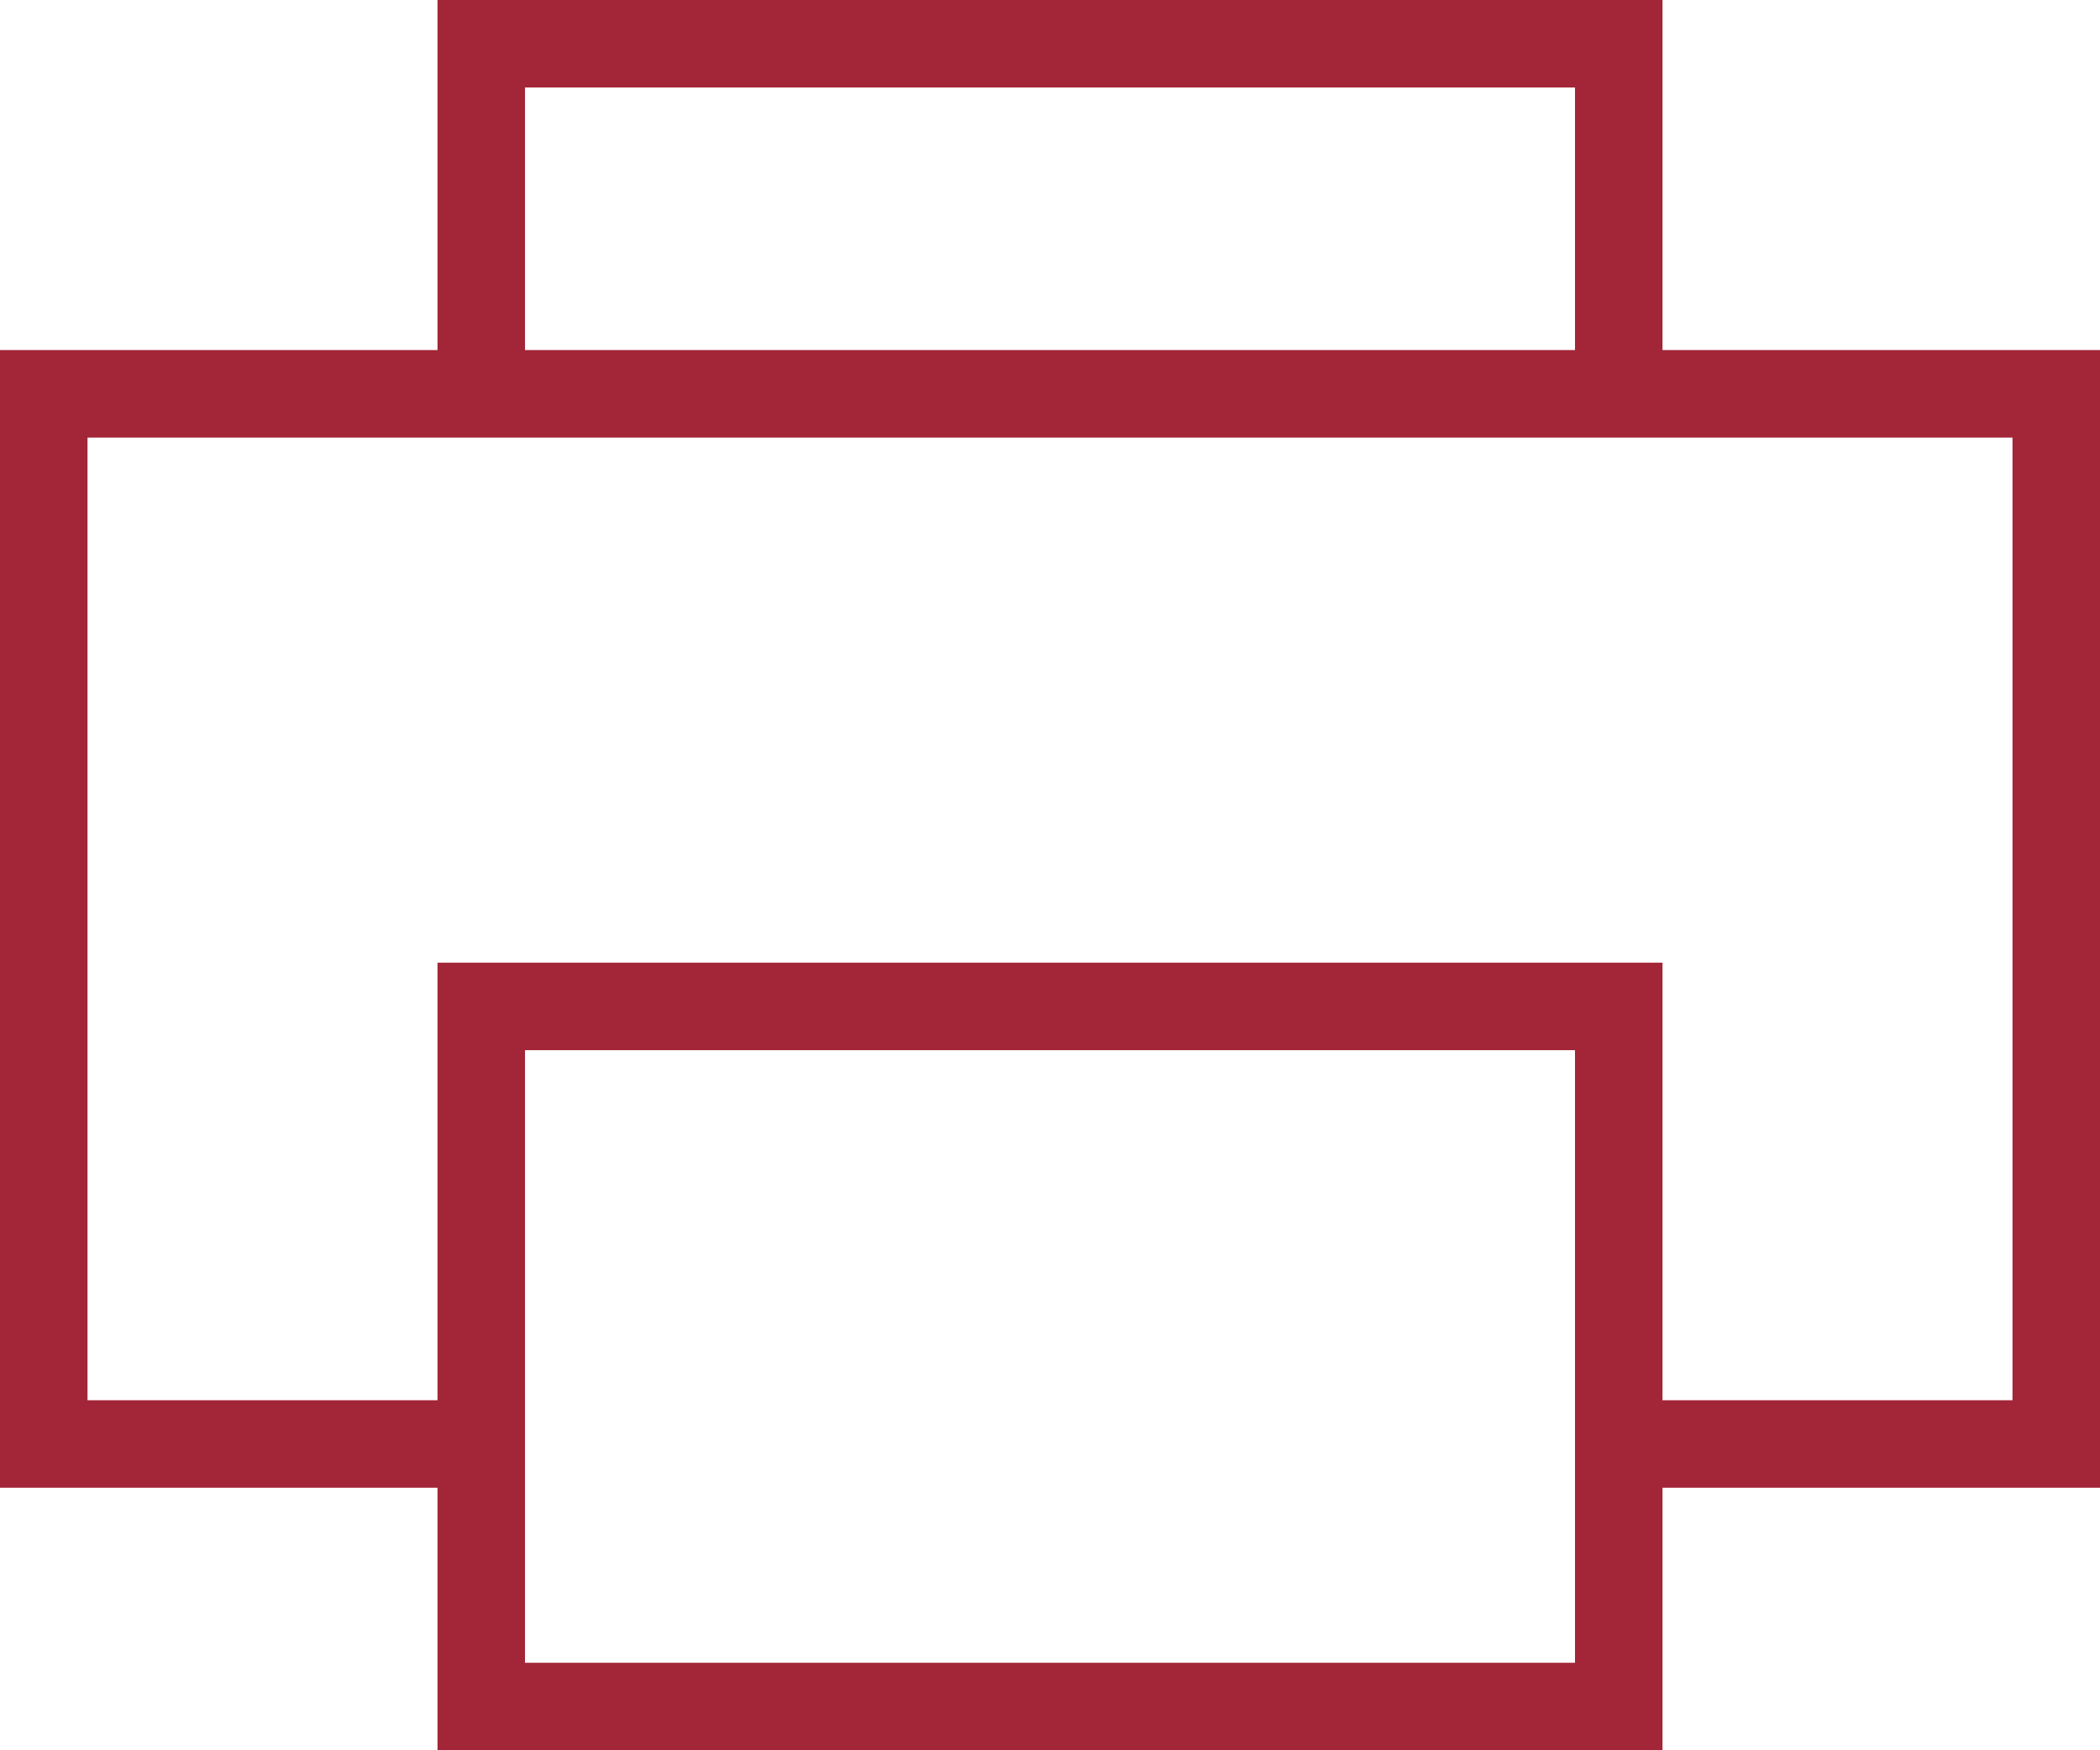 <?xml version="1.0" encoding="UTF-8"?>
<svg width="24px" height="20px" viewBox="0 0 24 20" version="1.1" xmlns="http://www.w3.org/2000/svg" xmlns:xlink="http://www.w3.org/1999/xlink">
    <!-- Generator: Sketch 63.1 (92452) - https://sketch.com -->
    <title>Combined Shape</title>
    <desc>Created with Sketch.</desc>
    <g id="Symbols" stroke="none" stroke-width="1" fill="none" fill-rule="evenodd">
        <g id="Icon/Print" transform="translate(0, -2)" fill="#A32638" fill-rule="nonzero">
            <path d="M19,19 L19,22 L5,22 L5,19 L0,19 L0,6 L5,6 L5,2 L19,2 L19,6 L24,6 L24,19 L19,19 Z M18,14 L6,14 L6,21 L18,21 L18,14 Z M18,3 L6,3 L6,6 L18,6 L18,3 Z M19,18 L23,18 L23,7 L1,7 L1,18 L5,18 L5,13 L19,13 L19,18 Z" id="Combined-Shape"></path>
        </g>
    </g>
</svg>